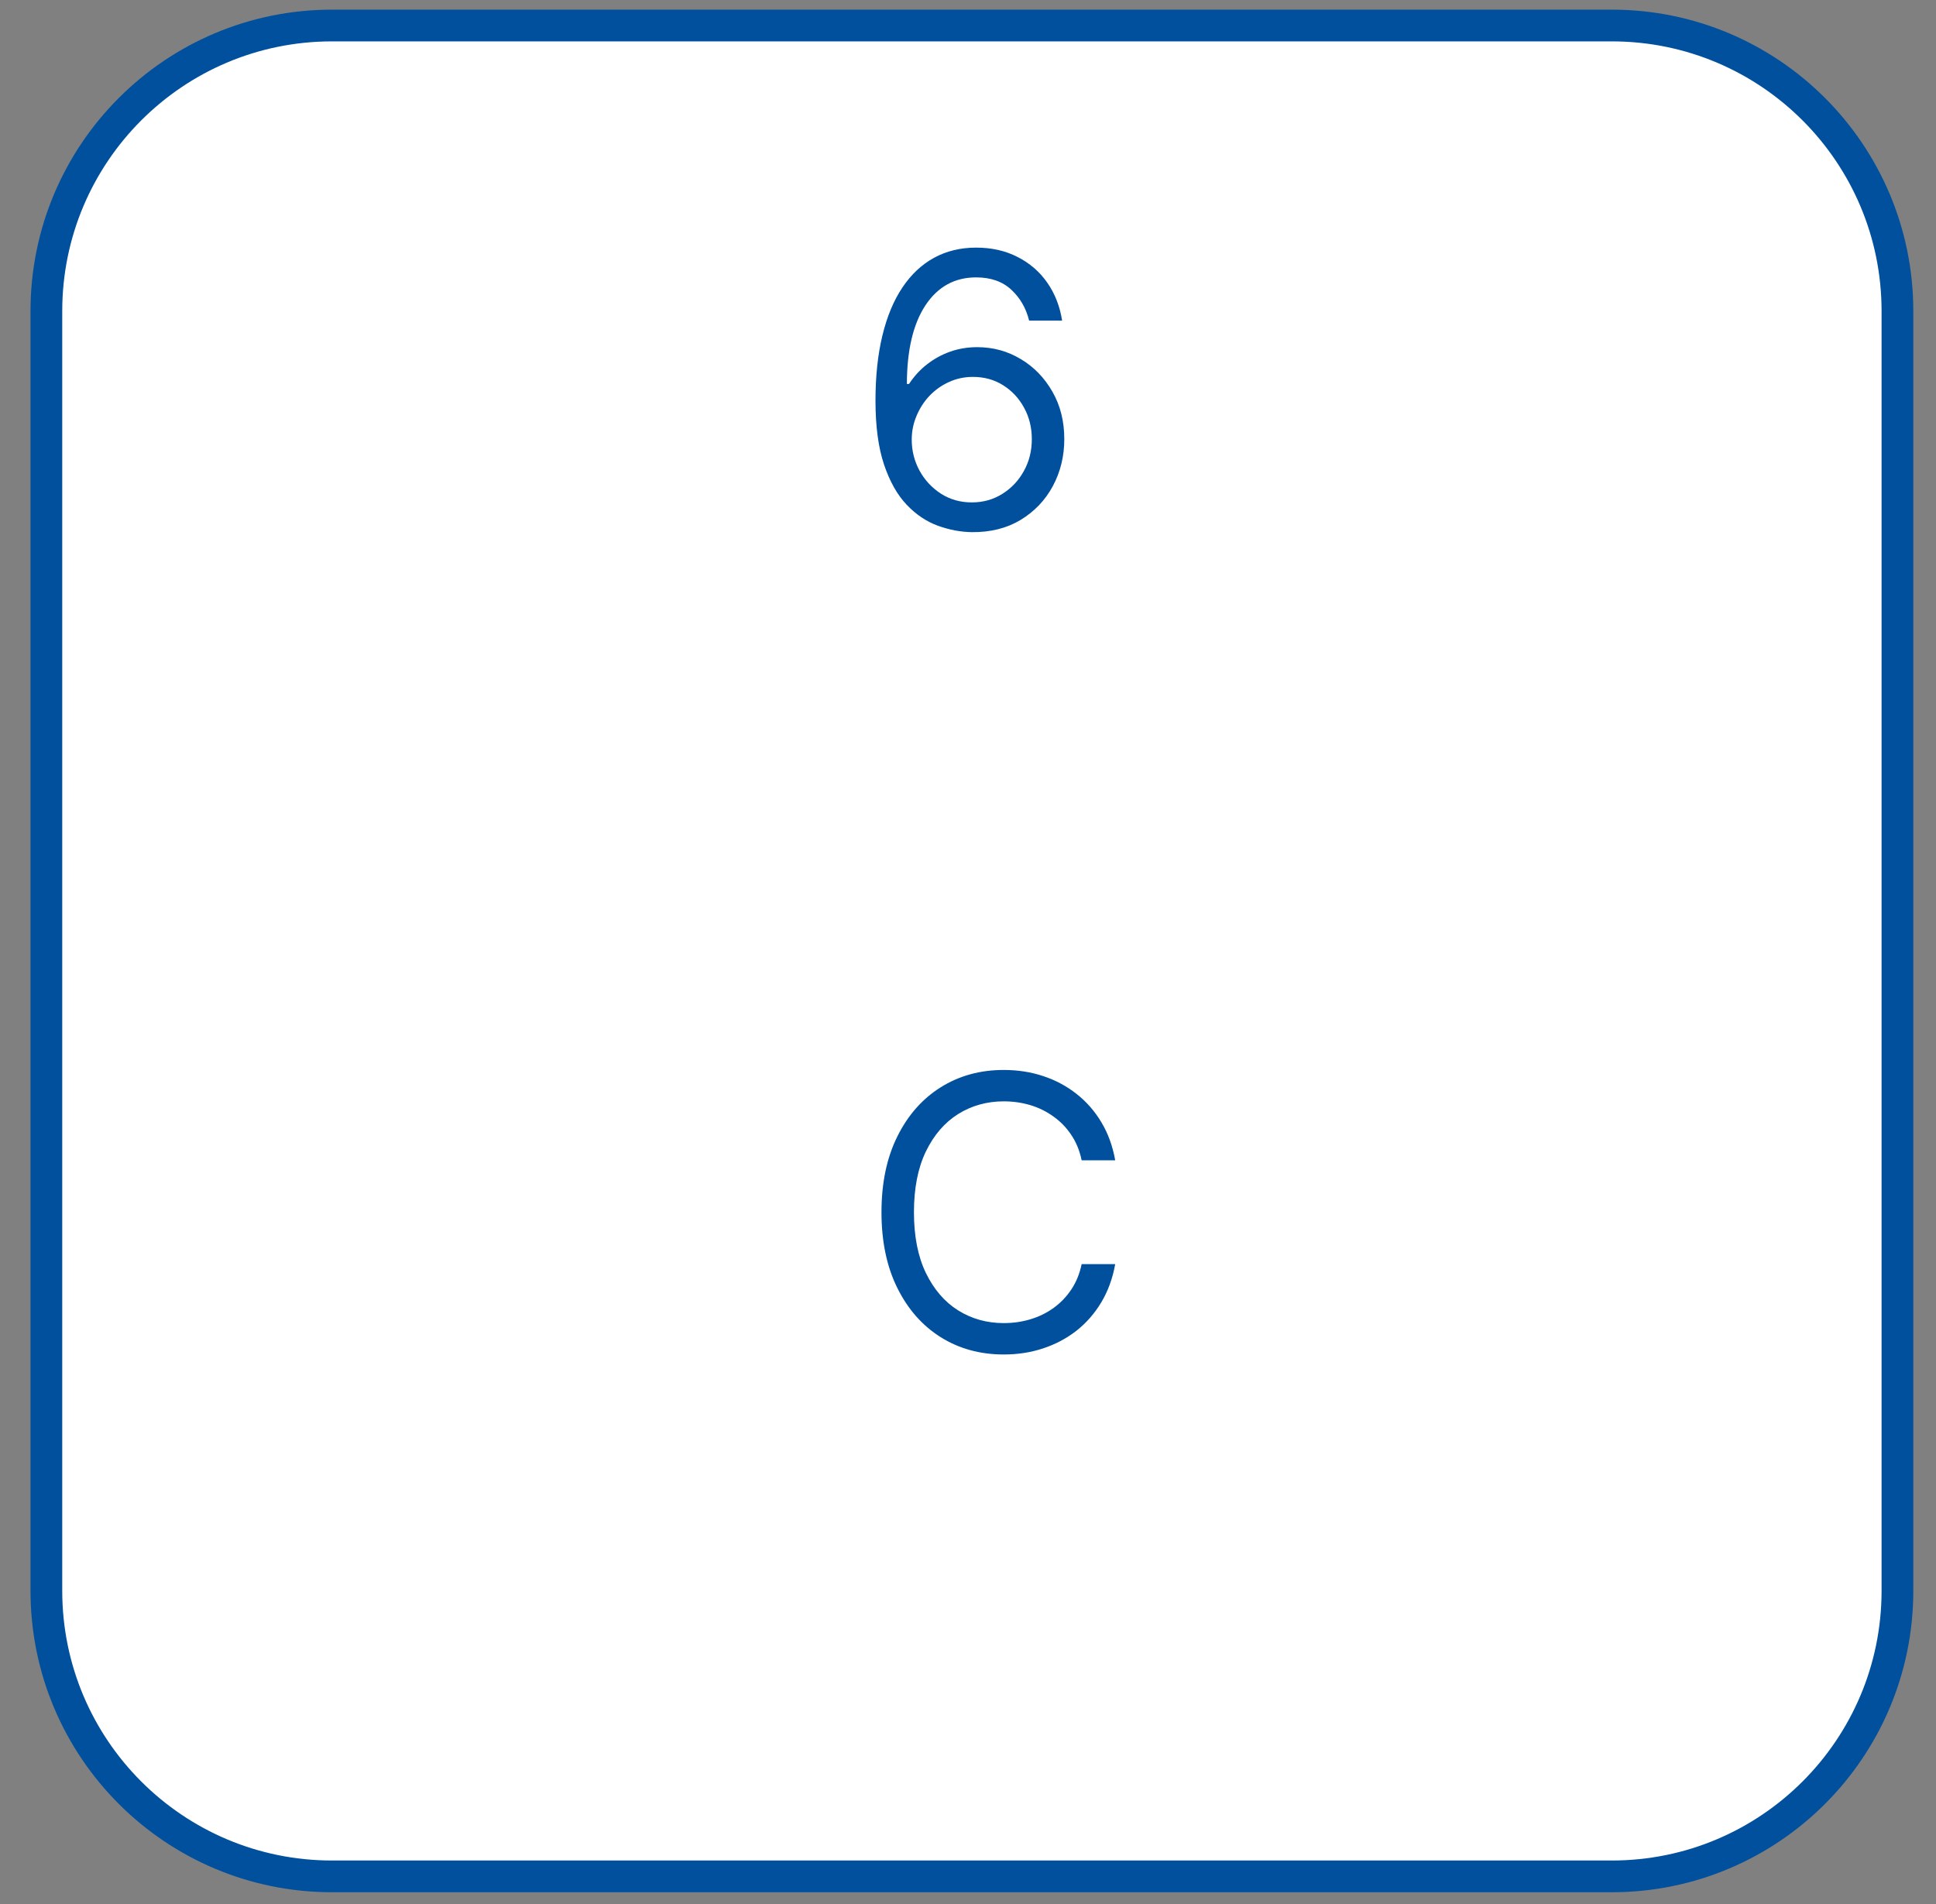 <?xml version="1.0" encoding="UTF-8"?> <svg xmlns="http://www.w3.org/2000/svg" width="61" height="60" viewBox="0 0 61 60" fill="none"><rect x="0" y="0" width="61" height="60" fill="#808080" stroke="none"/> <path d="M1.461 50.129C1.461 55.099 5.49 59.129 10.461 59.129C23.902 59.129 37.344 59.129 50.785 59.129C55.755 59.129 59.785 55.099 59.785 50.129C59.785 36.687 59.785 23.246 59.785 9.804C59.785 4.834 55.755 0.804 50.785 0.804C37.344 0.804 23.902 0.804 10.461 0.804C5.49 0.804 1.461 4.834 1.461 9.804C1.461 23.246 1.461 36.687 1.461 50.129Z" fill="white" stroke="#00509E"></path> <path d="M30.619 16.769C30.262 16.764 29.904 16.695 29.546 16.565C29.188 16.434 28.861 16.214 28.566 15.904C28.27 15.592 28.033 15.17 27.854 14.639C27.675 14.104 27.585 13.434 27.585 12.627C27.585 11.854 27.658 11.17 27.803 10.573C27.948 9.974 28.158 9.47 28.433 9.06C28.709 8.648 29.041 8.336 29.431 8.123C29.823 7.91 30.264 7.803 30.756 7.803C31.244 7.803 31.679 7.901 32.06 8.097C32.443 8.291 32.756 8.56 32.997 8.907C33.239 9.254 33.395 9.653 33.466 10.104H32.426C32.33 9.712 32.142 9.387 31.864 9.129C31.585 8.87 31.216 8.741 30.756 8.741C30.08 8.741 29.547 9.035 29.158 9.623C28.771 10.211 28.577 11.036 28.574 12.099H28.642C28.801 11.857 28.99 11.651 29.209 11.481C29.431 11.308 29.675 11.174 29.942 11.08C30.209 10.986 30.492 10.94 30.79 10.94C31.29 10.94 31.747 11.065 32.162 11.315C32.577 11.562 32.909 11.904 33.159 12.342C33.409 12.776 33.534 13.275 33.534 13.837C33.534 14.377 33.413 14.871 33.172 15.32C32.931 15.766 32.591 16.122 32.154 16.386C31.719 16.647 31.207 16.775 30.619 16.769ZM30.619 15.832C30.977 15.832 31.299 15.742 31.582 15.563C31.869 15.384 32.095 15.144 32.26 14.843C32.428 14.542 32.511 14.207 32.511 13.837C32.511 13.477 32.431 13.149 32.269 12.853C32.109 12.555 31.889 12.318 31.608 12.141C31.33 11.965 31.012 11.877 30.654 11.877C30.384 11.877 30.132 11.931 29.899 12.039C29.666 12.144 29.462 12.289 29.286 12.474C29.112 12.658 28.976 12.87 28.877 13.109C28.777 13.345 28.727 13.593 28.727 13.854C28.727 14.201 28.808 14.525 28.97 14.826C29.135 15.127 29.36 15.37 29.644 15.555C29.931 15.739 30.256 15.832 30.619 15.832Z" fill="#00509E"></path> <path d="M35.138 36.564H34.081C34.018 36.26 33.909 35.993 33.753 35.763C33.599 35.532 33.412 35.339 33.19 35.183C32.971 35.024 32.728 34.905 32.462 34.825C32.194 34.745 31.916 34.706 31.626 34.706C31.098 34.706 30.619 34.839 30.19 35.106C29.764 35.373 29.425 35.767 29.172 36.287C28.922 36.807 28.797 37.444 28.797 38.2C28.797 38.956 28.922 39.594 29.172 40.113C29.425 40.633 29.764 41.027 30.19 41.294C30.619 41.561 31.098 41.694 31.626 41.694C31.916 41.694 32.194 41.655 32.462 41.575C32.728 41.495 32.971 41.378 33.19 41.221C33.412 41.062 33.599 40.868 33.753 40.638C33.909 40.405 34.018 40.138 34.081 39.836H35.138C35.058 40.282 34.913 40.682 34.703 41.034C34.493 41.386 34.231 41.686 33.919 41.933C33.606 42.177 33.255 42.363 32.866 42.491C32.48 42.619 32.067 42.683 31.626 42.683C30.882 42.683 30.22 42.501 29.64 42.138C29.061 41.774 28.605 41.257 28.273 40.586C27.94 39.916 27.774 39.12 27.774 38.2C27.774 37.28 27.94 36.484 28.273 35.814C28.605 35.143 29.061 34.626 29.64 34.263C30.22 33.899 30.882 33.717 31.626 33.717C32.067 33.717 32.48 33.781 32.866 33.909C33.255 34.037 33.606 34.224 33.919 34.471C34.231 34.716 34.493 35.014 34.703 35.366C34.913 35.716 35.058 36.115 35.138 36.564Z" fill="#00509E"></path> </svg> 